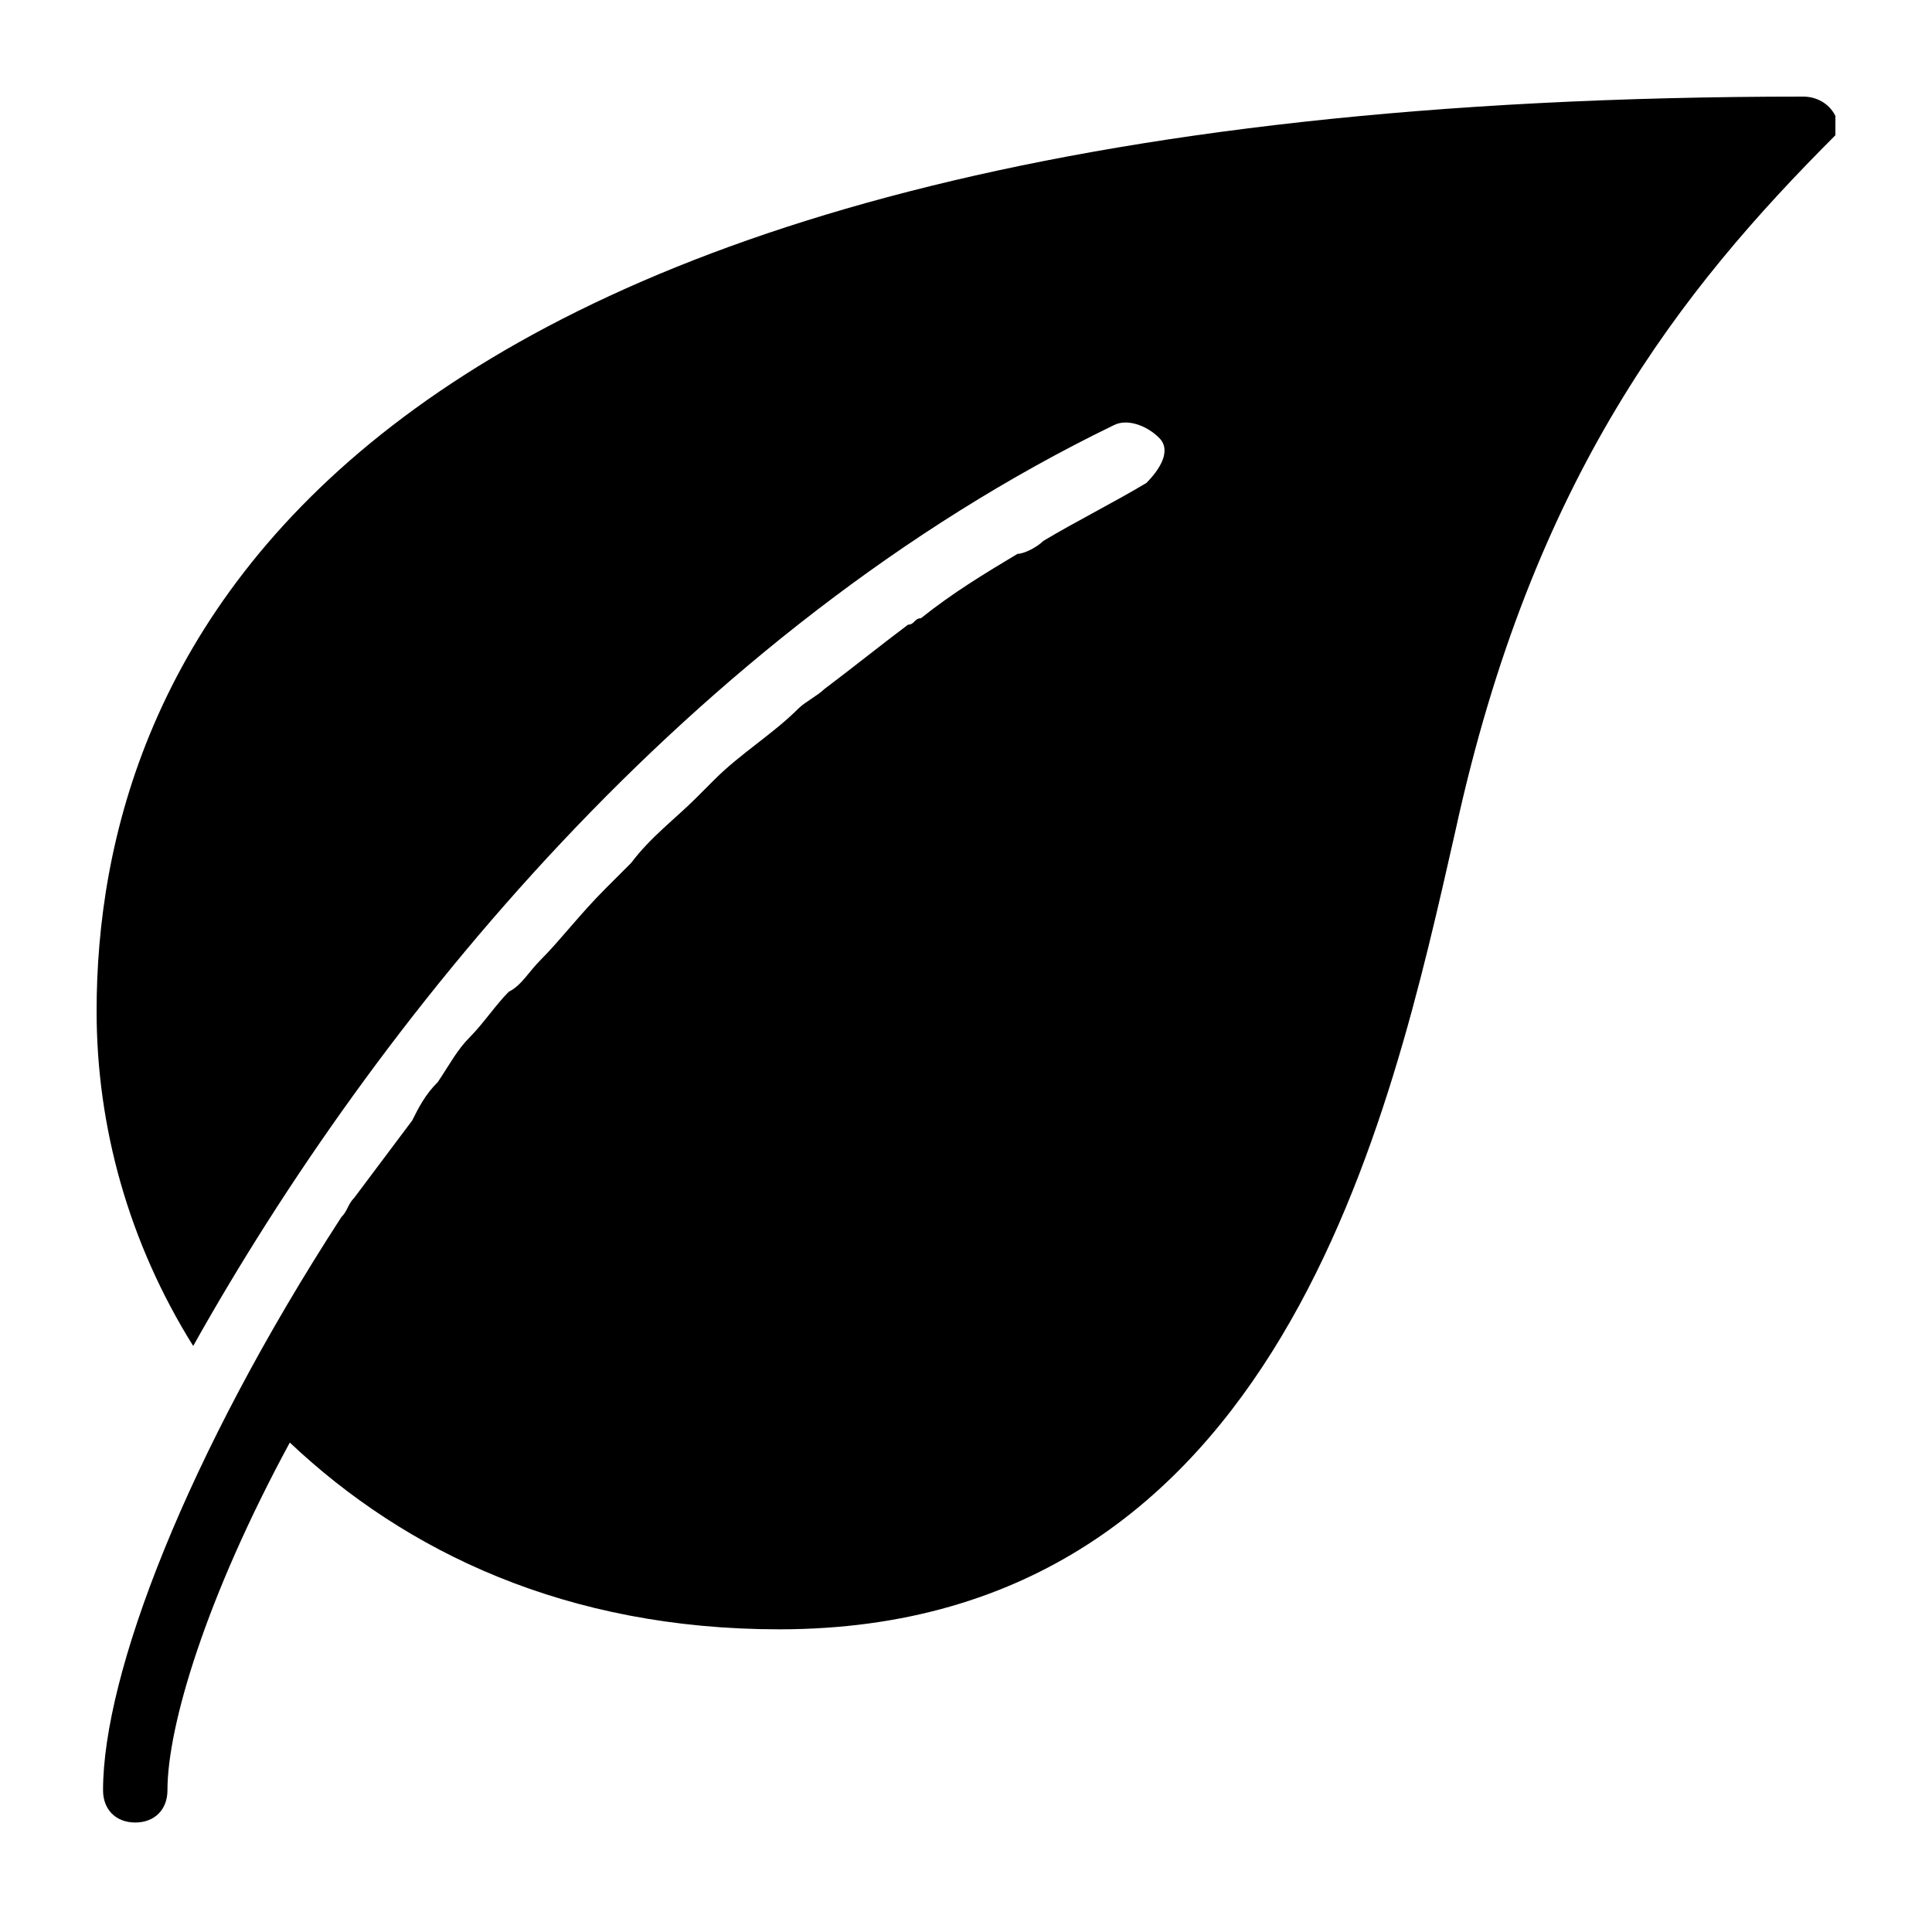 <?xml version="1.0" encoding="utf-8"?>
<!-- Generator: Adobe Illustrator 19.0.0, SVG Export Plug-In . SVG Version: 6.00 Build 0)  -->
<svg version="1.1" id="Layer_1" xmlns="http://www.w3.org/2000/svg" xmlns:xlink="http://www.w3.org/1999/xlink" x="0px" y="0px"
	 viewBox="0 0 30 30" style="enable-background:new 0 0 30 30;" xml:space="preserve">
<g id="XMLID_1_">
	<path id="XMLID_2_" d="M28.5,1.8c-0.1-0.2-0.3-0.3-0.5-0.3C4.9,1.5,1.5,10.4,1.5,15.7c0,1.8,0.5,3.6,1.5,5.2
		c2.8-5,7.7-11.1,14.3-14.3c0.2-0.1,0.5,0,0.7,0.2s0,0.5-0.2,0.7c0,0,0,0,0,0c0,0,0,0,0,0c-0.5,0.3-1.1,0.6-1.6,0.9
		c-0.1,0.1-0.3,0.2-0.4,0.2c-0.5,0.3-1,0.6-1.5,1c-0.1,0-0.1,0.1-0.2,0.1c-0.4,0.3-0.9,0.7-1.3,1c-0.1,0.1-0.3,0.2-0.4,0.3
		c-0.4,0.4-0.9,0.7-1.3,1.1c-0.1,0.1-0.2,0.2-0.3,0.3c-0.3,0.3-0.7,0.6-1,1c-0.1,0.1-0.3,0.3-0.4,0.4c-0.4,0.4-0.7,0.8-1,1.1
		c-0.2,0.2-0.3,0.4-0.5,0.5c-0.2,0.2-0.4,0.5-0.6,0.7c-0.2,0.2-0.3,0.4-0.5,0.7c-0.2,0.2-0.3,0.4-0.4,0.6c-0.3,0.4-0.6,0.8-0.9,1.2
		c-0.1,0.1-0.1,0.2-0.2,0.3c-2.4,3.7-3.7,7.1-3.7,8.9c0,0.3,0.2,0.5,0.5,0.5s0.5-0.2,0.5-0.5c0-1,0.6-3,1.9-5.4
		c1.8,1.7,4.3,2.9,7.6,2.9c7.8,0,9.5-8,10.5-12.4c1.2-5.5,3.5-8.4,5.9-10.8C28.5,2.2,28.5,2,28.5,1.8z"/>
</g>
</svg>
